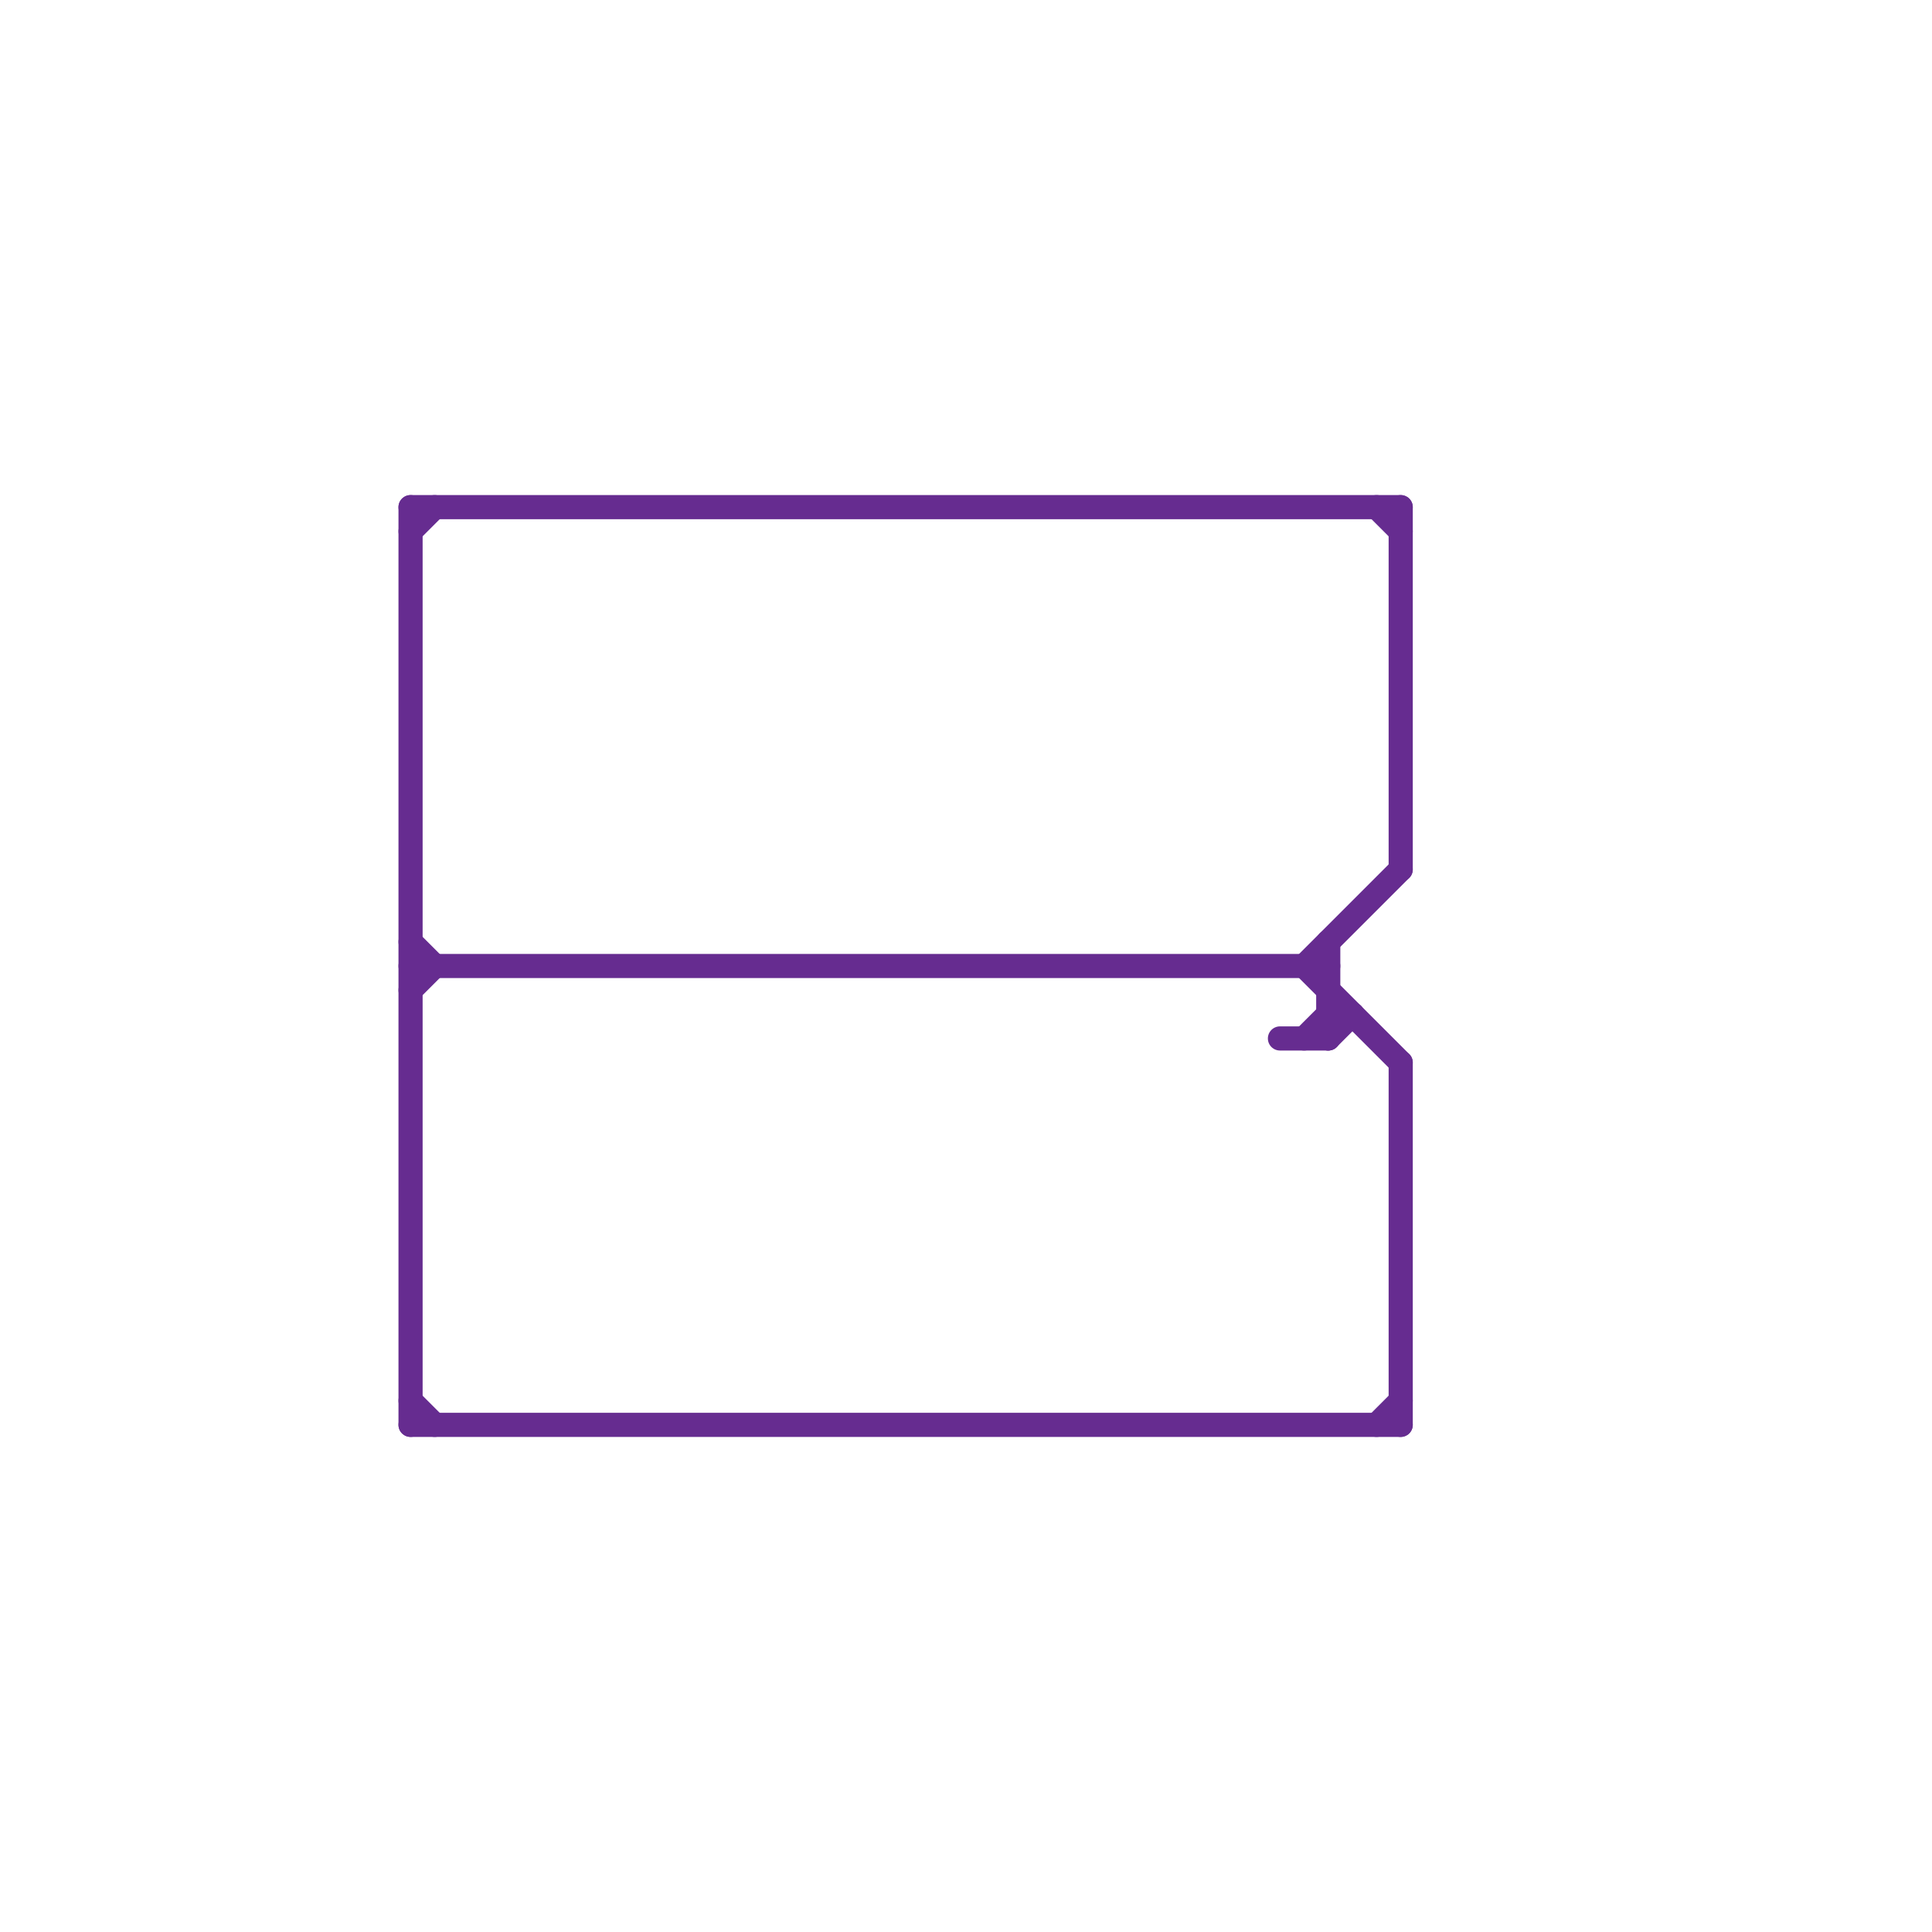 
<svg version="1.1" xmlns="http://www.w3.org/2000/svg" viewBox="0 0 80 80">
<style>text { font: 1px Helvetica; font-weight: 600; white-space: pre; dominant-baseline: central; } line { stroke-width: 1; fill: none; stroke-linecap: round; stroke-linejoin: round; } .c0 { stroke: #662c90 } .w1 { stroke-width: 1; }</style><defs><g id="wm-xf"><circle r="1.2" fill="#000"/><circle r="0.9" fill="#fff"/><circle r="0.6" fill="#000"/><circle r="0.3" fill="#fff"/></g><g id="wm"><circle r="0.6" fill="#000"/><circle r="0.3" fill="#fff"/></g></defs><line class="c0 " x1="17" y1="21" x2="58" y2="21"/><line class="c0 " x1="54" y1="40" x2="58" y2="36"/><line class="c0 " x1="58" y1="21" x2="58" y2="36"/><line class="c0 " x1="55" y1="42" x2="56" y2="42"/><line class="c0 " x1="17" y1="21" x2="17" y2="59"/><line class="c0 " x1="17" y1="22" x2="18" y2="21"/><line class="c0 " x1="17" y1="41" x2="18" y2="40"/><line class="c0 " x1="55" y1="43" x2="56" y2="42"/><line class="c0 " x1="54" y1="43" x2="55" y2="42"/><line class="c0 " x1="54" y1="40" x2="58" y2="44"/><line class="c0 " x1="17" y1="39" x2="18" y2="40"/><line class="c0 " x1="17" y1="58" x2="18" y2="59"/><line class="c0 " x1="58" y1="44" x2="58" y2="59"/><line class="c0 " x1="53" y1="43" x2="55" y2="43"/><line class="c0 " x1="55" y1="39" x2="55" y2="43"/><line class="c0 " x1="17" y1="59" x2="58" y2="59"/><line class="c0 " x1="17" y1="40" x2="55" y2="40"/><line class="c0 " x1="57" y1="59" x2="58" y2="58"/><line class="c0 " x1="57" y1="21" x2="58" y2="22"/>
</svg>
